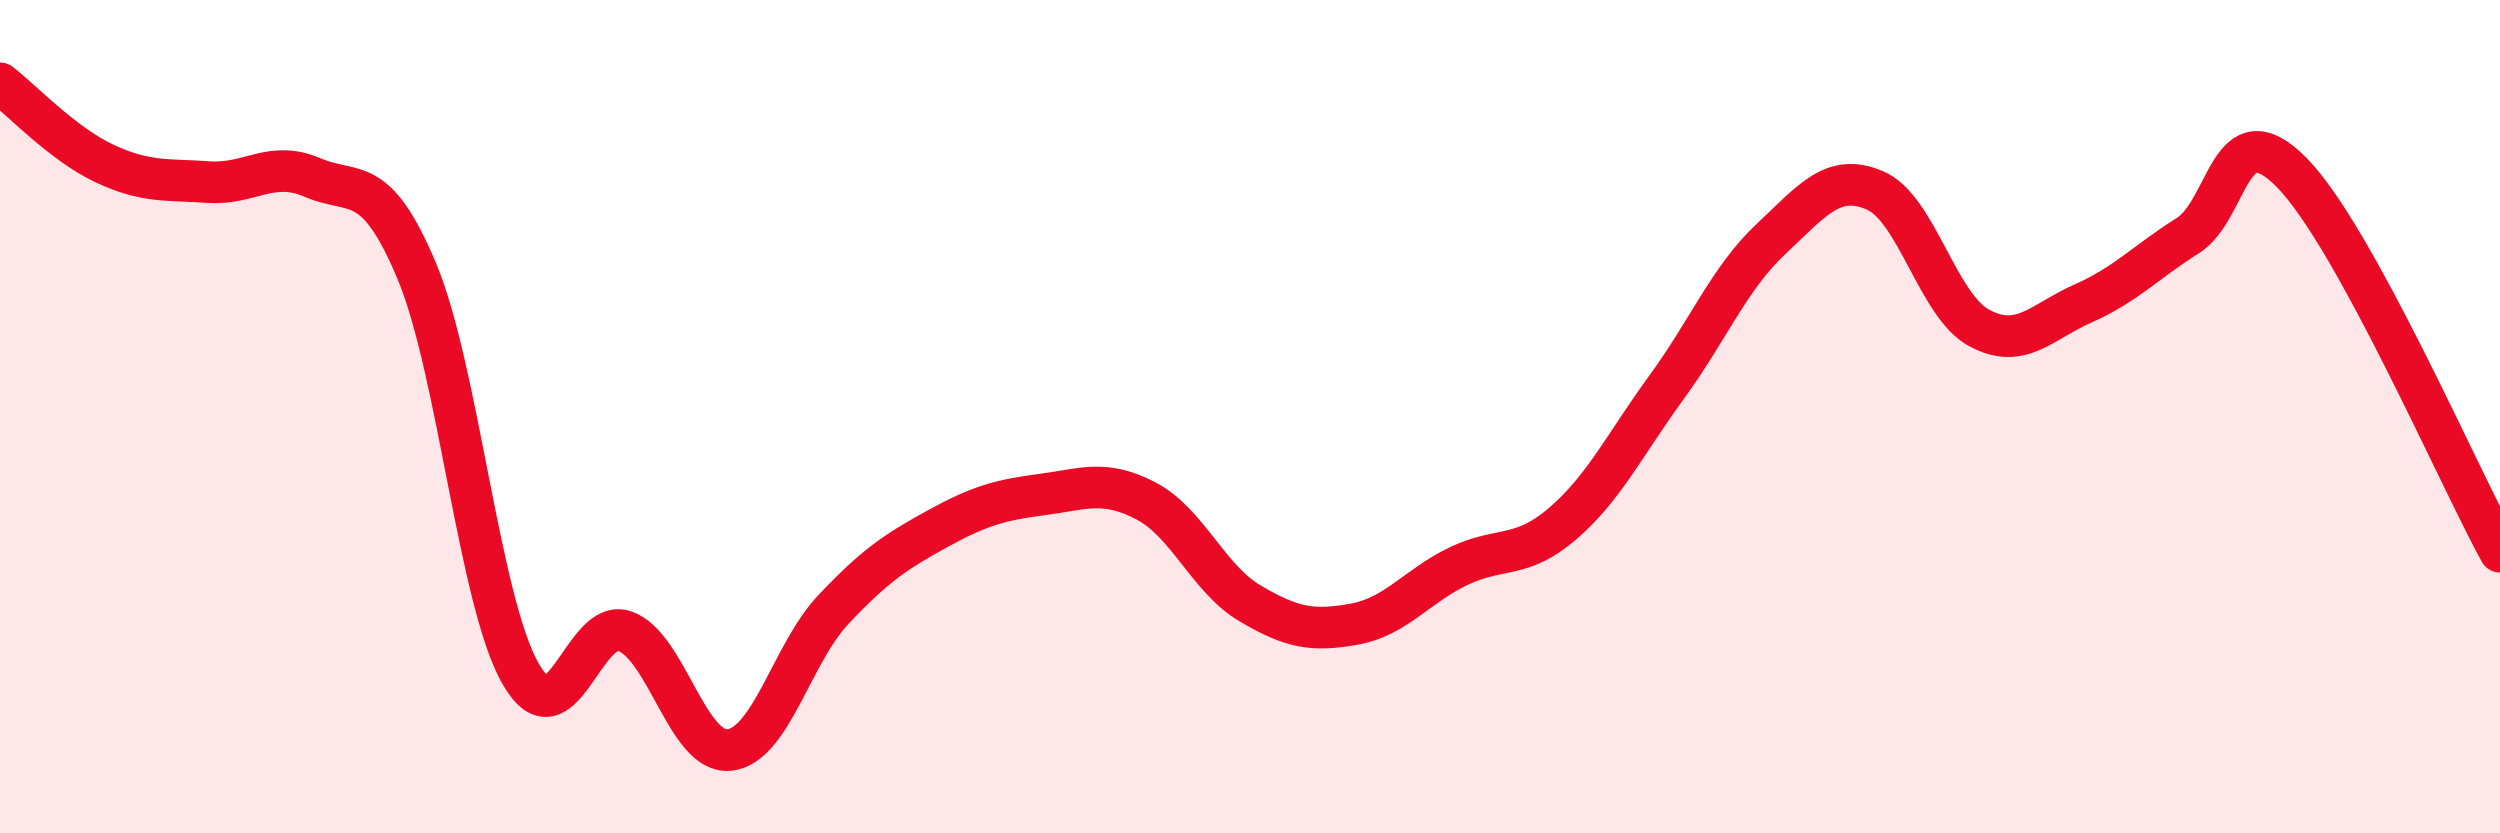 
    <svg width="60" height="20" viewBox="0 0 60 20" xmlns="http://www.w3.org/2000/svg">
      <path
        d="M 0,2 C 0.5,2.38 1.5,3.45 2.5,3.92 C 3.5,4.39 4,4.3 5,4.37 C 6,4.44 6.5,3.83 7.5,4.26 C 8.5,4.69 9,4.12 10,6.5 C 11,8.88 11.5,14.45 12.5,16.18 C 13.5,17.91 14,14.79 15,15.15 C 16,15.51 16.5,18.1 17.5,18 C 18.5,17.9 19,15.69 20,14.63 C 21,13.57 21.5,13.24 22.5,12.69 C 23.5,12.14 24,12 25,11.87 C 26,11.74 26.5,11.5 27.5,12.02 C 28.5,12.54 29,13.89 30,14.48 C 31,15.07 31.5,15.16 32.5,14.98 C 33.5,14.8 34,14.07 35,13.59 C 36,13.11 36.5,13.43 37.5,12.57 C 38.5,11.71 39,10.66 40,9.29 C 41,7.92 41.5,6.68 42.5,5.74 C 43.5,4.8 44,4.14 45,4.57 C 46,5 46.5,7.33 47.5,7.87 C 48.5,8.41 49,7.72 50,7.28 C 51,6.84 51.5,6.29 52.5,5.66 C 53.5,5.03 53.5,2.62 55,4.14 C 56.5,5.66 59,11.42 60,13.24L60 20L0 20Z"
        fill="#EB0A25"
        opacity="0.1"
        stroke-linecap="round"
        stroke-linejoin="round"
      />
      <path
        d="M 0,2 C 0.5,2.38 1.5,3.45 2.5,3.92 C 3.5,4.39 4,4.3 5,4.37 C 6,4.44 6.5,3.83 7.5,4.26 C 8.5,4.69 9,4.12 10,6.5 C 11,8.88 11.5,14.45 12.5,16.18 C 13.5,17.91 14,14.79 15,15.15 C 16,15.51 16.5,18.1 17.5,18 C 18.5,17.9 19,15.69 20,14.63 C 21,13.57 21.5,13.24 22.5,12.69 C 23.5,12.14 24,12 25,11.87 C 26,11.74 26.5,11.5 27.5,12.02 C 28.5,12.54 29,13.89 30,14.48 C 31,15.07 31.5,15.16 32.5,14.98 C 33.5,14.8 34,14.07 35,13.59 C 36,13.11 36.5,13.43 37.5,12.57 C 38.5,11.71 39,10.66 40,9.29 C 41,7.92 41.5,6.68 42.5,5.74 C 43.5,4.8 44,4.14 45,4.57 C 46,5 46.5,7.33 47.5,7.87 C 48.5,8.41 49,7.72 50,7.28 C 51,6.84 51.5,6.29 52.5,5.66 C 53.5,5.03 53.5,2.62 55,4.14 C 56.5,5.66 59,11.42 60,13.24"
        stroke="#EB0A25"
        stroke-width="1"
        fill="none"
        stroke-linecap="round"
        stroke-linejoin="round"
      />
    </svg>
  